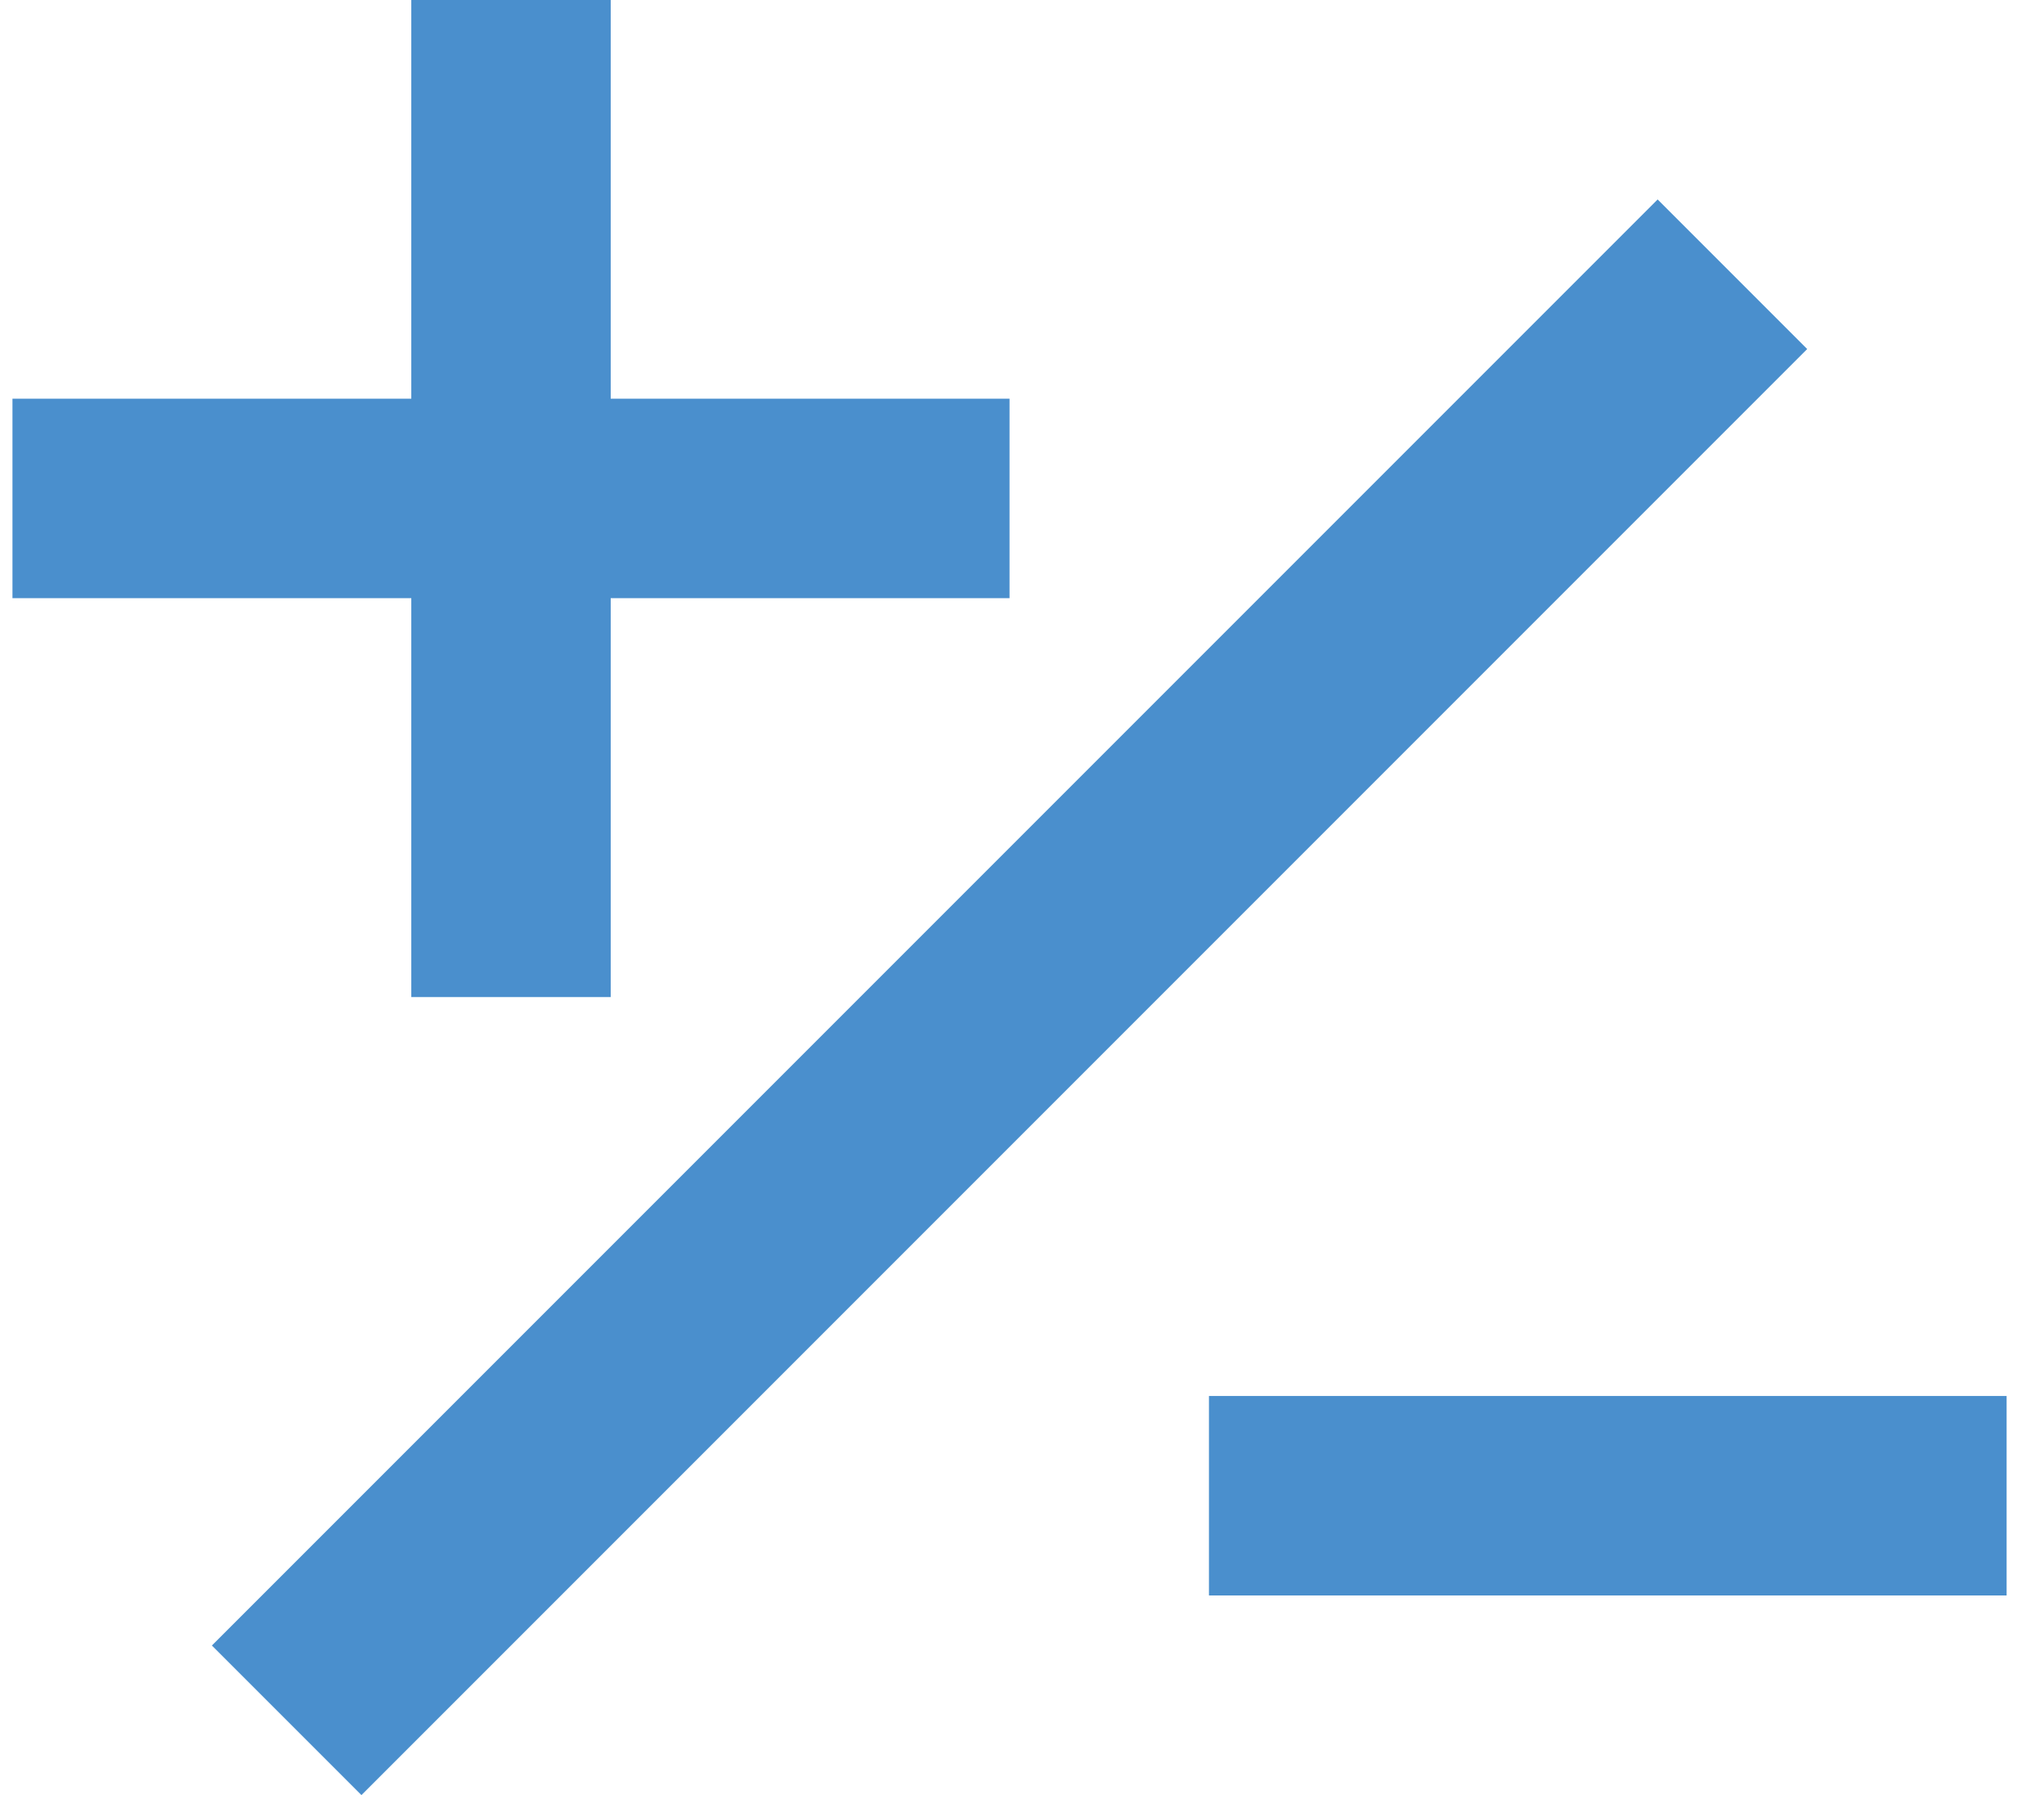 <svg width="41" height="36" viewBox="0 0 41 36" fill="none" xmlns="http://www.w3.org/2000/svg">
<path d="M20.25 11.996H12.25V19.996H8.25V11.996H0.25V7.996H8.25V-0.004H12.25V7.996H20.25V11.996ZM40.25 31.996H24.25V27.996H40.25V31.996ZM33.25 4L4.25 33L7.25 36L36.25 7L33.25 4Z" fill="#4A8FCD"/>
</svg>
